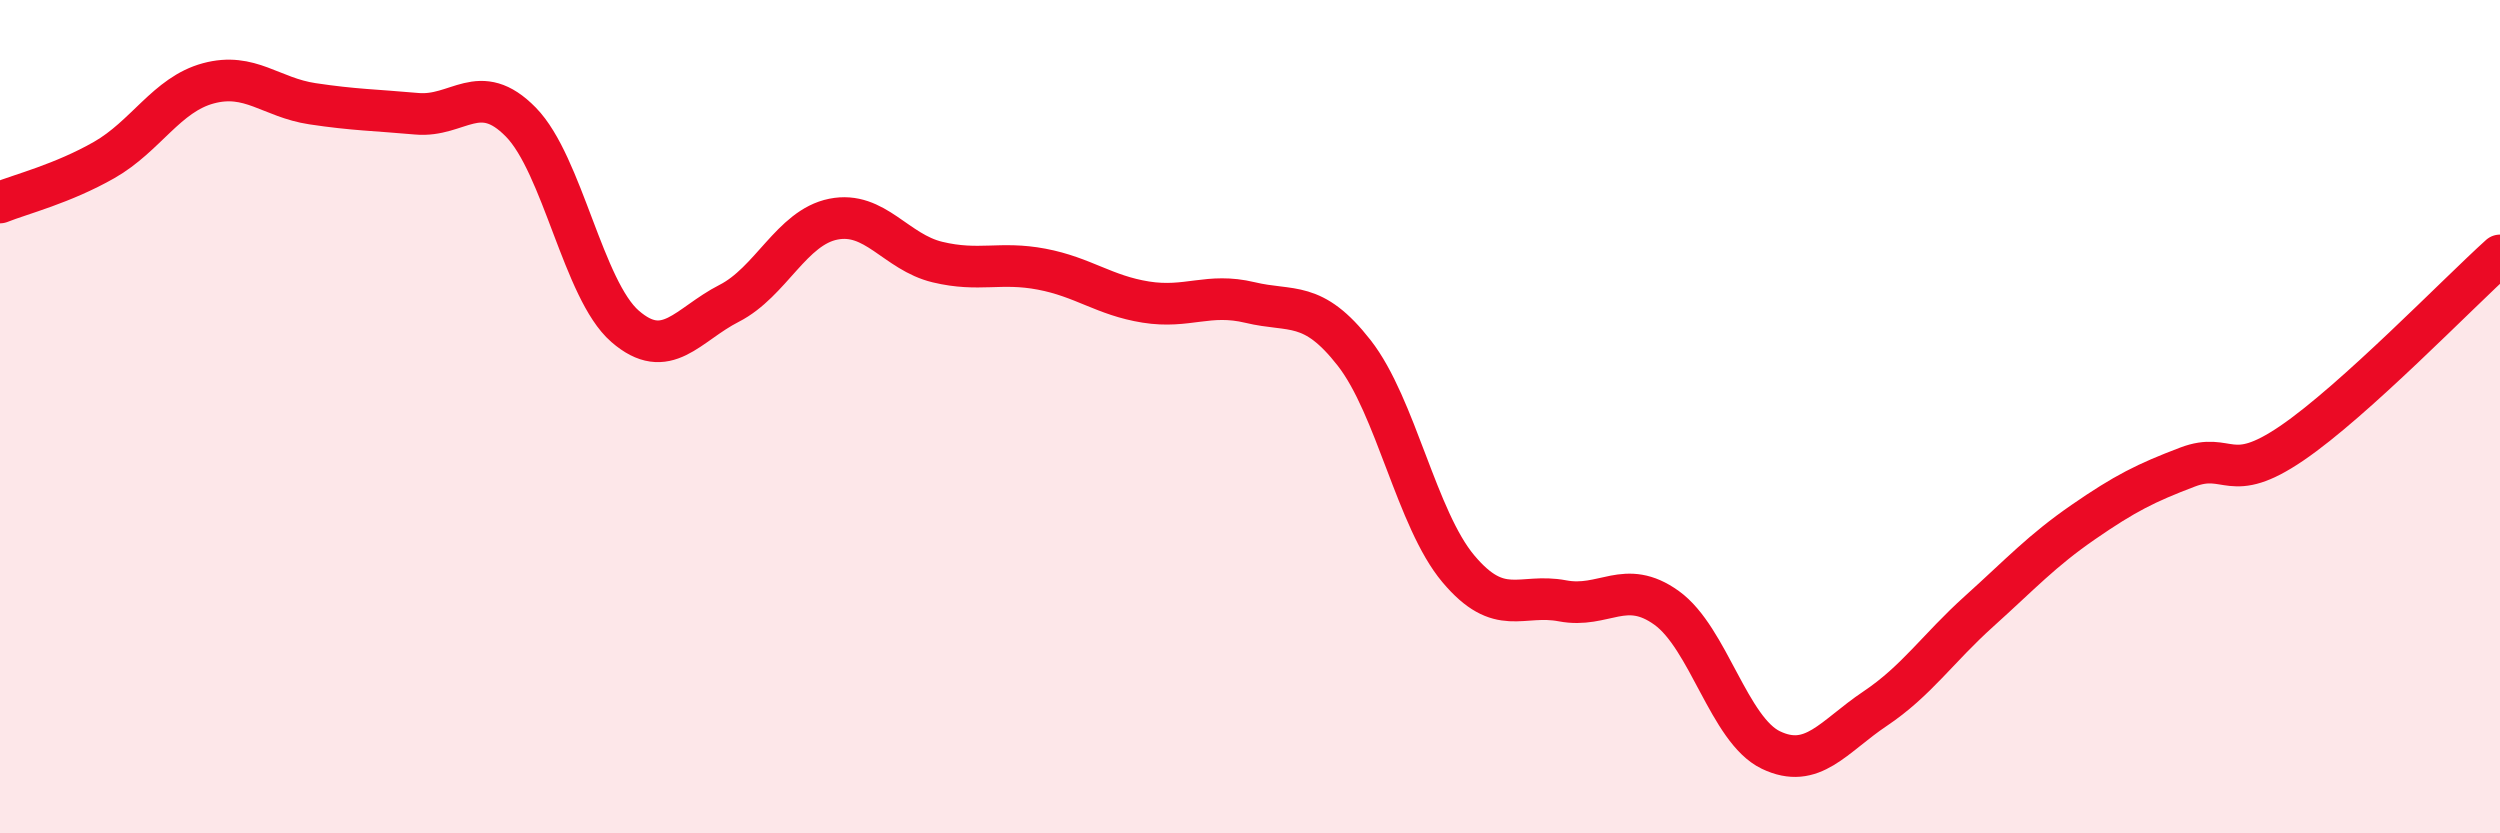 
    <svg width="60" height="20" viewBox="0 0 60 20" xmlns="http://www.w3.org/2000/svg">
      <path
        d="M 0,4.86 C 0.5,4.66 1.5,4.41 2.5,3.84 C 3.5,3.27 4,2.27 5,2 C 6,1.73 6.5,2.34 7.5,2.49 C 8.5,2.64 9,2.64 10,2.73 C 11,2.82 11.5,1.91 12.5,2.93 C 13.5,3.95 14,6.96 15,7.83 C 16,8.7 16.5,7.79 17.5,7.28 C 18.5,6.77 19,5.46 20,5.26 C 21,5.06 21.5,6.05 22.5,6.29 C 23.5,6.53 24,6.27 25,6.46 C 26,6.65 26.5,7.09 27.5,7.25 C 28.5,7.41 29,7.02 30,7.26 C 31,7.5 31.5,7.19 32.5,8.47 C 33.5,9.75 34,12.46 35,13.65 C 36,14.84 36.5,14.23 37.5,14.42 C 38.5,14.61 39,13.87 40,14.59 C 41,15.31 41.5,17.52 42.5,18 C 43.5,18.48 44,17.68 45,17.01 C 46,16.34 46.5,15.57 47.5,14.67 C 48.5,13.77 49,13.22 50,12.53 C 51,11.84 51.5,11.59 52.5,11.21 C 53.5,10.83 53.5,11.66 55,10.64 C 56.5,9.62 59,7.03 60,6.13L60 20L0 20Z"
        fill="#EB0A25"
        opacity="0.1"
        stroke-linecap="round"
        stroke-linejoin="round"
      />
      <path
        d="M 0,4.86 C 0.5,4.66 1.5,4.41 2.5,3.84 C 3.5,3.27 4,2.27 5,2 C 6,1.73 6.5,2.34 7.5,2.49 C 8.5,2.64 9,2.64 10,2.73 C 11,2.82 11.5,1.91 12.5,2.93 C 13.5,3.95 14,6.96 15,7.83 C 16,8.7 16.5,7.79 17.5,7.28 C 18.5,6.77 19,5.46 20,5.26 C 21,5.06 21.5,6.05 22.5,6.29 C 23.5,6.53 24,6.27 25,6.46 C 26,6.65 26.5,7.09 27.5,7.25 C 28.5,7.41 29,7.02 30,7.26 C 31,7.5 31.5,7.19 32.5,8.47 C 33.5,9.75 34,12.46 35,13.65 C 36,14.84 36.5,14.23 37.5,14.42 C 38.5,14.61 39,13.87 40,14.59 C 41,15.31 41.5,17.52 42.5,18 C 43.5,18.48 44,17.68 45,17.01 C 46,16.34 46.5,15.57 47.5,14.67 C 48.5,13.77 49,13.22 50,12.53 C 51,11.84 51.5,11.59 52.5,11.21 C 53.5,10.83 53.5,11.66 55,10.64 C 56.5,9.62 59,7.03 60,6.13"
        stroke="#EB0A25"
        stroke-width="1"
        fill="none"
        stroke-linecap="round"
        stroke-linejoin="round"
      />
    </svg>
  